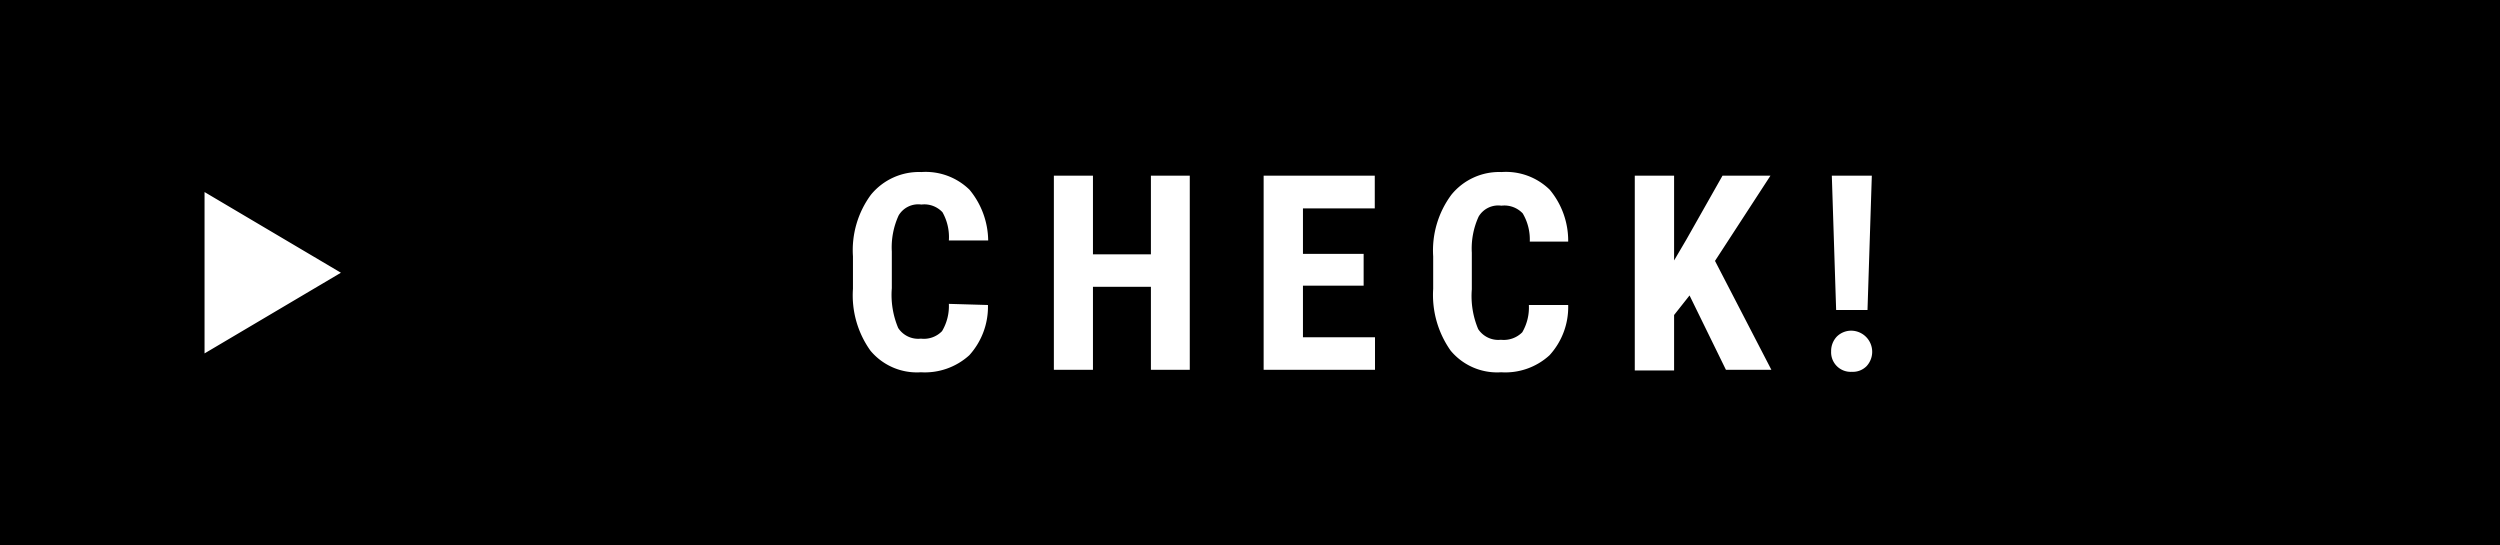 <svg xmlns="http://www.w3.org/2000/svg" width="110" height="24" viewBox="0 0 110 24"><defs><style>.cls-1{fill:#fff;}</style></defs><title>アセット 54</title><g id="レイヤー_10"><path d="M0 0h110v24h-110z"/><path class="cls-1" d="M9 8.45l6 3.55-6 3.55zM43.47 13.42a3.18 3.18 0 0 1-.82 2.21 2.91 2.91 0 0 1-2.13.75 2.66 2.66 0 0 1-2.22-.95 4.18 4.18 0 0 1-.77-2.72v-1.43a4.11 4.11 0 0 1 .79-2.71 2.73 2.73 0 0 1 2.22-1 2.76 2.76 0 0 1 2.12.78 3.56 3.56 0 0 1 .82 2.23h-1.73a2.23 2.23 0 0 0-.28-1.24 1.09 1.09 0 0 0-.93-.34 1 1 0 0 0-1 .48 3.37 3.37 0 0 0-.3 1.59v1.61a3.75 3.75 0 0 0 .28 1.75 1.05 1.05 0 0 0 1 .47 1.11 1.11 0 0 0 .93-.33 2.16 2.16 0 0 0 .3-1.2zM52.35 16.27h-1.71v-3.65h-2.55v3.65h-1.72v-8.54h1.72v3.46h2.55v-3.46h1.71zM60 12.57h-2.67v2.27h3.17v1.43h-4.9v-8.54h4.89v1.44h-3.16v2h2.67zM69 13.42a3.14 3.14 0 0 1-.82 2.21 2.88 2.88 0 0 1-2.13.75 2.66 2.66 0 0 1-2.22-.95 4.24 4.24 0 0 1-.77-2.72v-1.43a4.11 4.11 0 0 1 .8-2.71 2.71 2.71 0 0 1 2.21-1 2.75 2.75 0 0 1 2.12.78 3.5 3.5 0 0 1 .81 2.28h-1.69a2.25 2.25 0 0 0-.31-1.24 1.11 1.11 0 0 0-.94-.34 1 1 0 0 0-1 .48 3.37 3.37 0 0 0-.3 1.59v1.61a3.75 3.75 0 0 0 .28 1.75 1.06 1.06 0 0 0 1 .47 1.15 1.15 0 0 0 .94-.33 2.17 2.17 0 0 0 .29-1.2zM74.34 13l-.68.86v2.44h-1.73v-8.57h1.73v3.73l.54-.92 1.59-2.81h2.11l-2.44 3.75 2.48 4.79h-2zM80.57 15.46a.92.92 0 0 1 .25-.65.9.9 0 0 1 .66-.26.93.93 0 0 1 .65 1.56.85.85 0 0 1-.65.25.86.86 0 0 1-.91-.9zm1.6-1.82h-1.38l-.19-5.91h1.76z"/></g></svg>